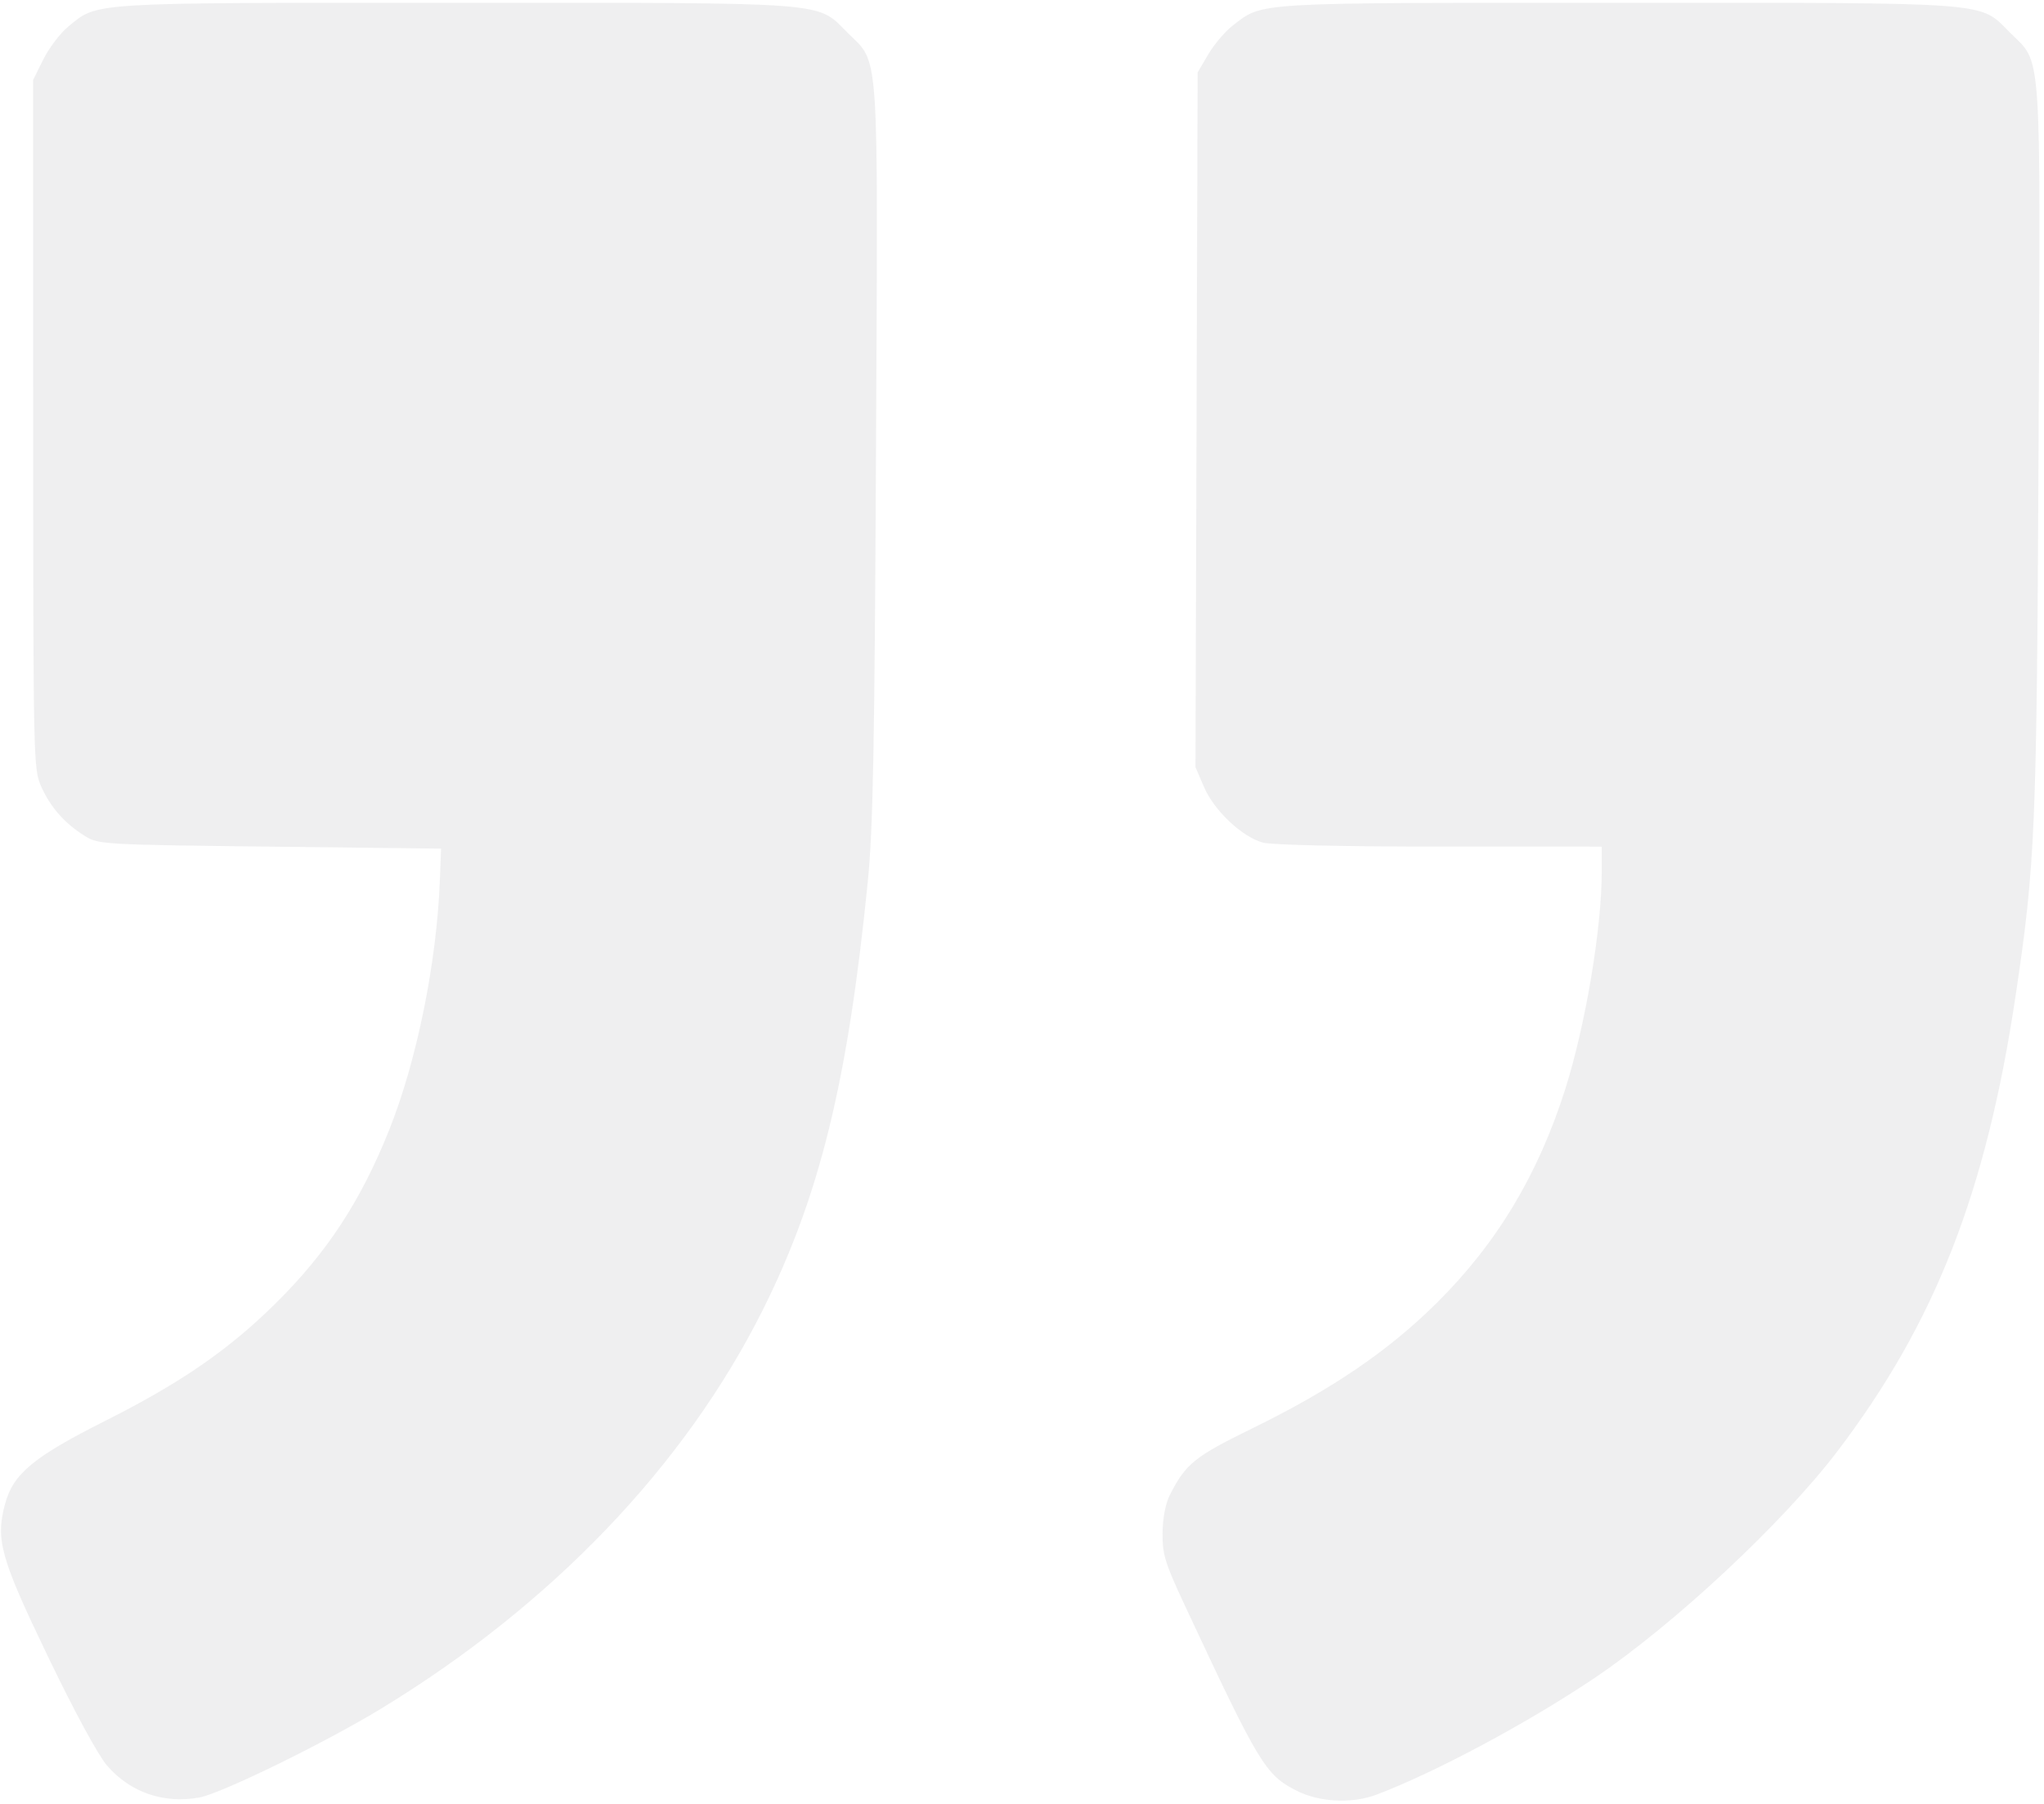 <svg xmlns="http://www.w3.org/2000/svg" width="205" height="181" viewBox="0 0 205 181" fill="none"><path fill-rule="evenodd" clip-rule="evenodd" d="M138.083 180.027C143.988 177.783 153.203 172.852 159.871 168.37C167.848 163.007 178.809 152.78 184.268 145.604C194.072 132.717 199.202 119.61 202.149 99.907C204.131 86.658 204.272 83.294 204.455 44.839C204.649 3.94 204.827 6.507 201.586 3.267C198.459 0.139 200.309 0.28 162.221 0.28C125.434 0.28 126.722 0.205 123.682 2.523C122.906 3.115 121.786 4.425 121.193 5.433L120.115 7.268L120.006 42.113L119.898 76.959L120.761 78.964C121.774 81.319 124.554 83.943 126.654 84.527C127.515 84.765 134.689 84.929 144.373 84.93L160.644 84.933L160.644 87.444C160.644 93.16 159.014 102.862 156.974 109.29C154.261 117.836 150.122 124.727 144.127 130.678C139.236 135.533 133.572 139.388 125.611 143.284C119.789 146.132 118.916 146.839 117.316 149.998C116.892 150.835 116.61 152.326 116.596 153.799C116.576 155.933 116.842 156.799 118.809 161.008C126.292 177.025 126.904 178.041 130.031 179.636C132.323 180.806 135.615 180.965 138.083 180.027ZM20.004 180.32C22.217 179.912 32.623 174.82 38.257 171.388C55.351 160.977 68.695 147.029 76.503 131.409C82.213 119.988 85.041 108.45 87.033 88.451C87.562 83.136 87.714 75.189 87.857 45.241C88.055 3.894 88.234 6.512 84.989 3.267C81.862 0.14 83.709 0.28 45.644 0.28C8.542 0.28 9.842 0.199 6.825 2.686C6.034 3.339 4.921 4.806 4.352 5.948L3.318 8.024L3.327 42.585C3.335 76.491 3.351 77.18 4.149 78.943C5.084 81.009 6.509 82.618 8.509 83.863C9.874 84.713 10.303 84.738 27.071 84.933L44.236 85.132L44.114 88.327C43.799 96.578 41.807 106.397 39.041 113.334C36.196 120.466 32.79 125.669 27.62 130.775C22.916 135.422 18.113 138.734 10.573 142.527C3.345 146.163 1.325 147.839 0.507 150.877C-0.462 154.473 0.048 156.285 4.814 166.191C7.474 171.72 9.834 176.073 10.745 177.129C13.057 179.811 16.442 180.978 20.004 180.32Z" fill="#1A1628" fill-opacity="0.07"></path></svg>